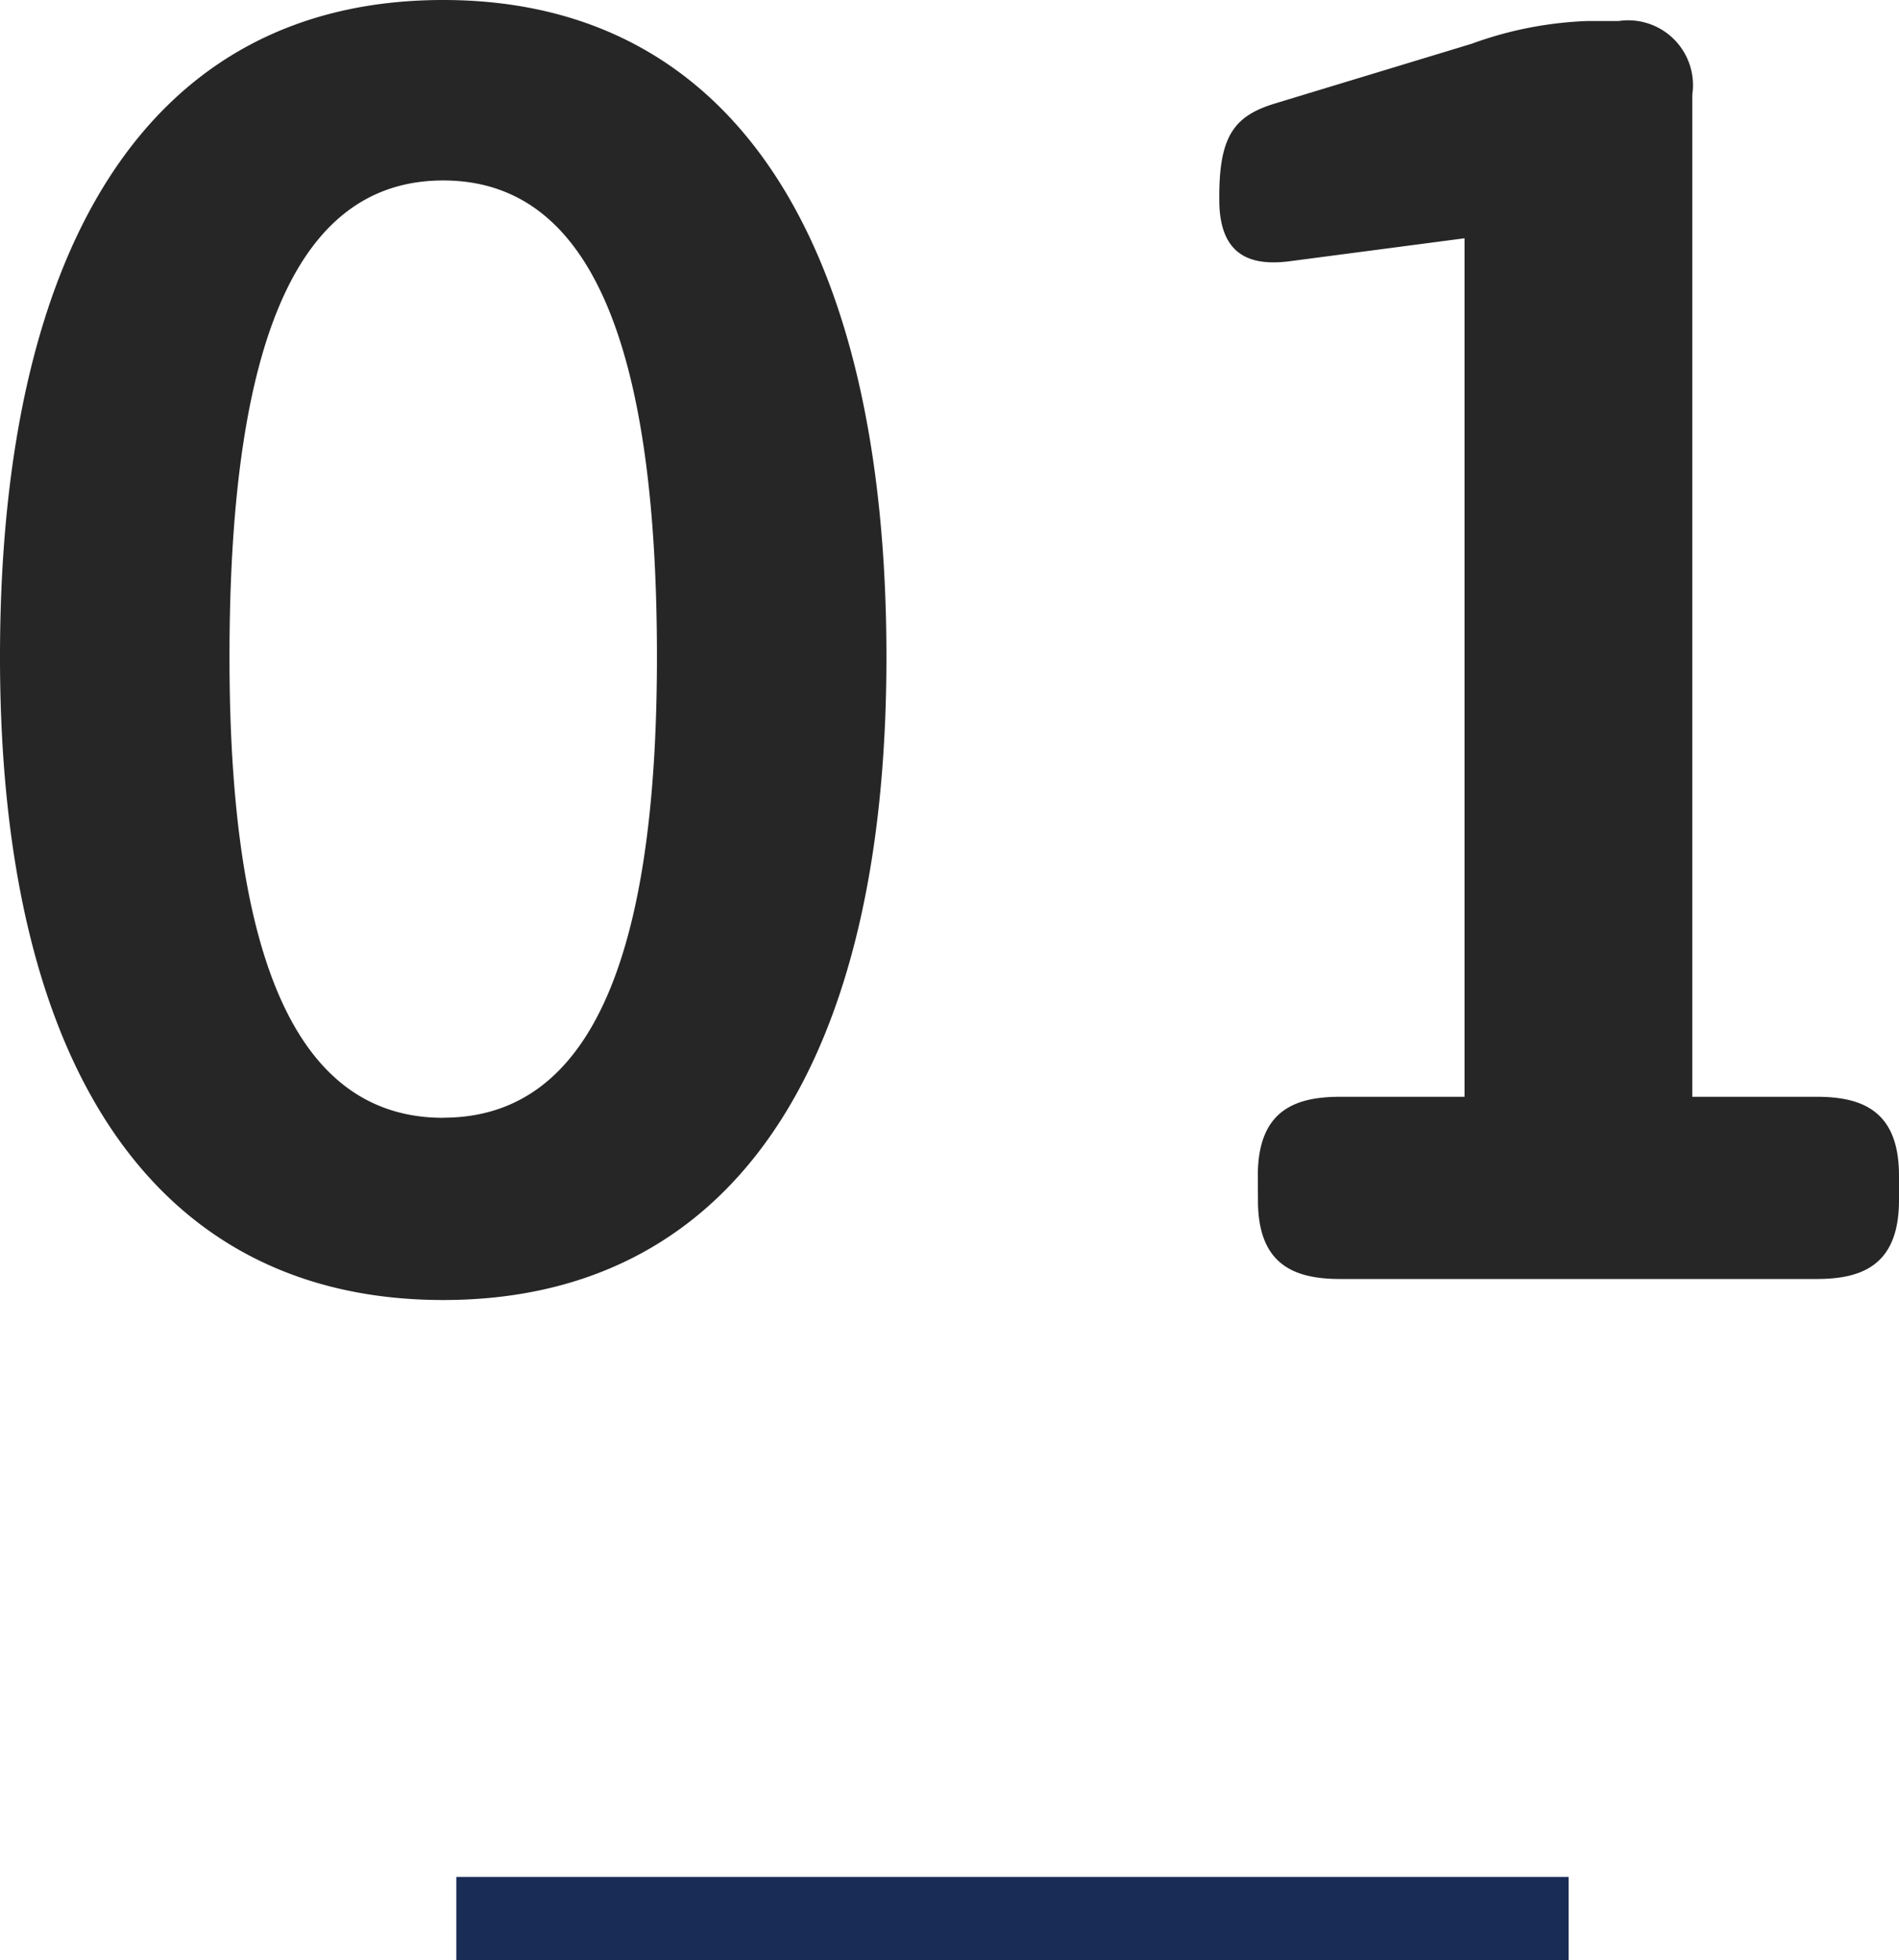 <svg xmlns="http://www.w3.org/2000/svg" width="68.292" height="70.49" viewBox="0 0 68.292 70.49">
  <g id="combination_num01" transform="translate(-123.09 -5733.01)">
    <path id="パス_67848" data-name="パス 67848" d="M40,1.5H0v-3H40Z" transform="translate(139.5 5802)" fill="#192c55"/>
    <path id="パス_67848-2" data-name="パス 67848" d="M-19.971.756C-9.828.756-4.032-7.308-4.032-22.365c0-14.868-5.481-23.625-15.939-23.625-10.521,0-15.939,8.757-15.939,23.625C-35.91-7.308-30.114.756-19.971.756Zm0-6.552c-5.166,0-7.686-5.481-7.686-16.569,0-11.529,2.52-17.136,7.686-17.136s7.686,5.607,7.686,17.136C-12.285-11.277-14.805-5.8-19.971-5.8Zm29.3,2.961C9.324-.5,10.647,0,12.285,0H29.421c1.638,0,2.961-.5,2.961-2.835v-.882c0-2.331-1.323-2.835-2.961-2.835H24.948V-42.588A2.33,2.33,0,0,0,22.3-45.234H21.168a13.54,13.54,0,0,0-4.158.819L9.954-42.273c-1.449.441-2.016,1.134-2.016,3.339v.126c0,2.079,1.2,2.394,2.583,2.205l6.237-.819v30.87H12.285c-1.638,0-2.961.5-2.961,2.835Z" transform="translate(159 5779)" fill="#262626"/>
  </g>
</svg>
